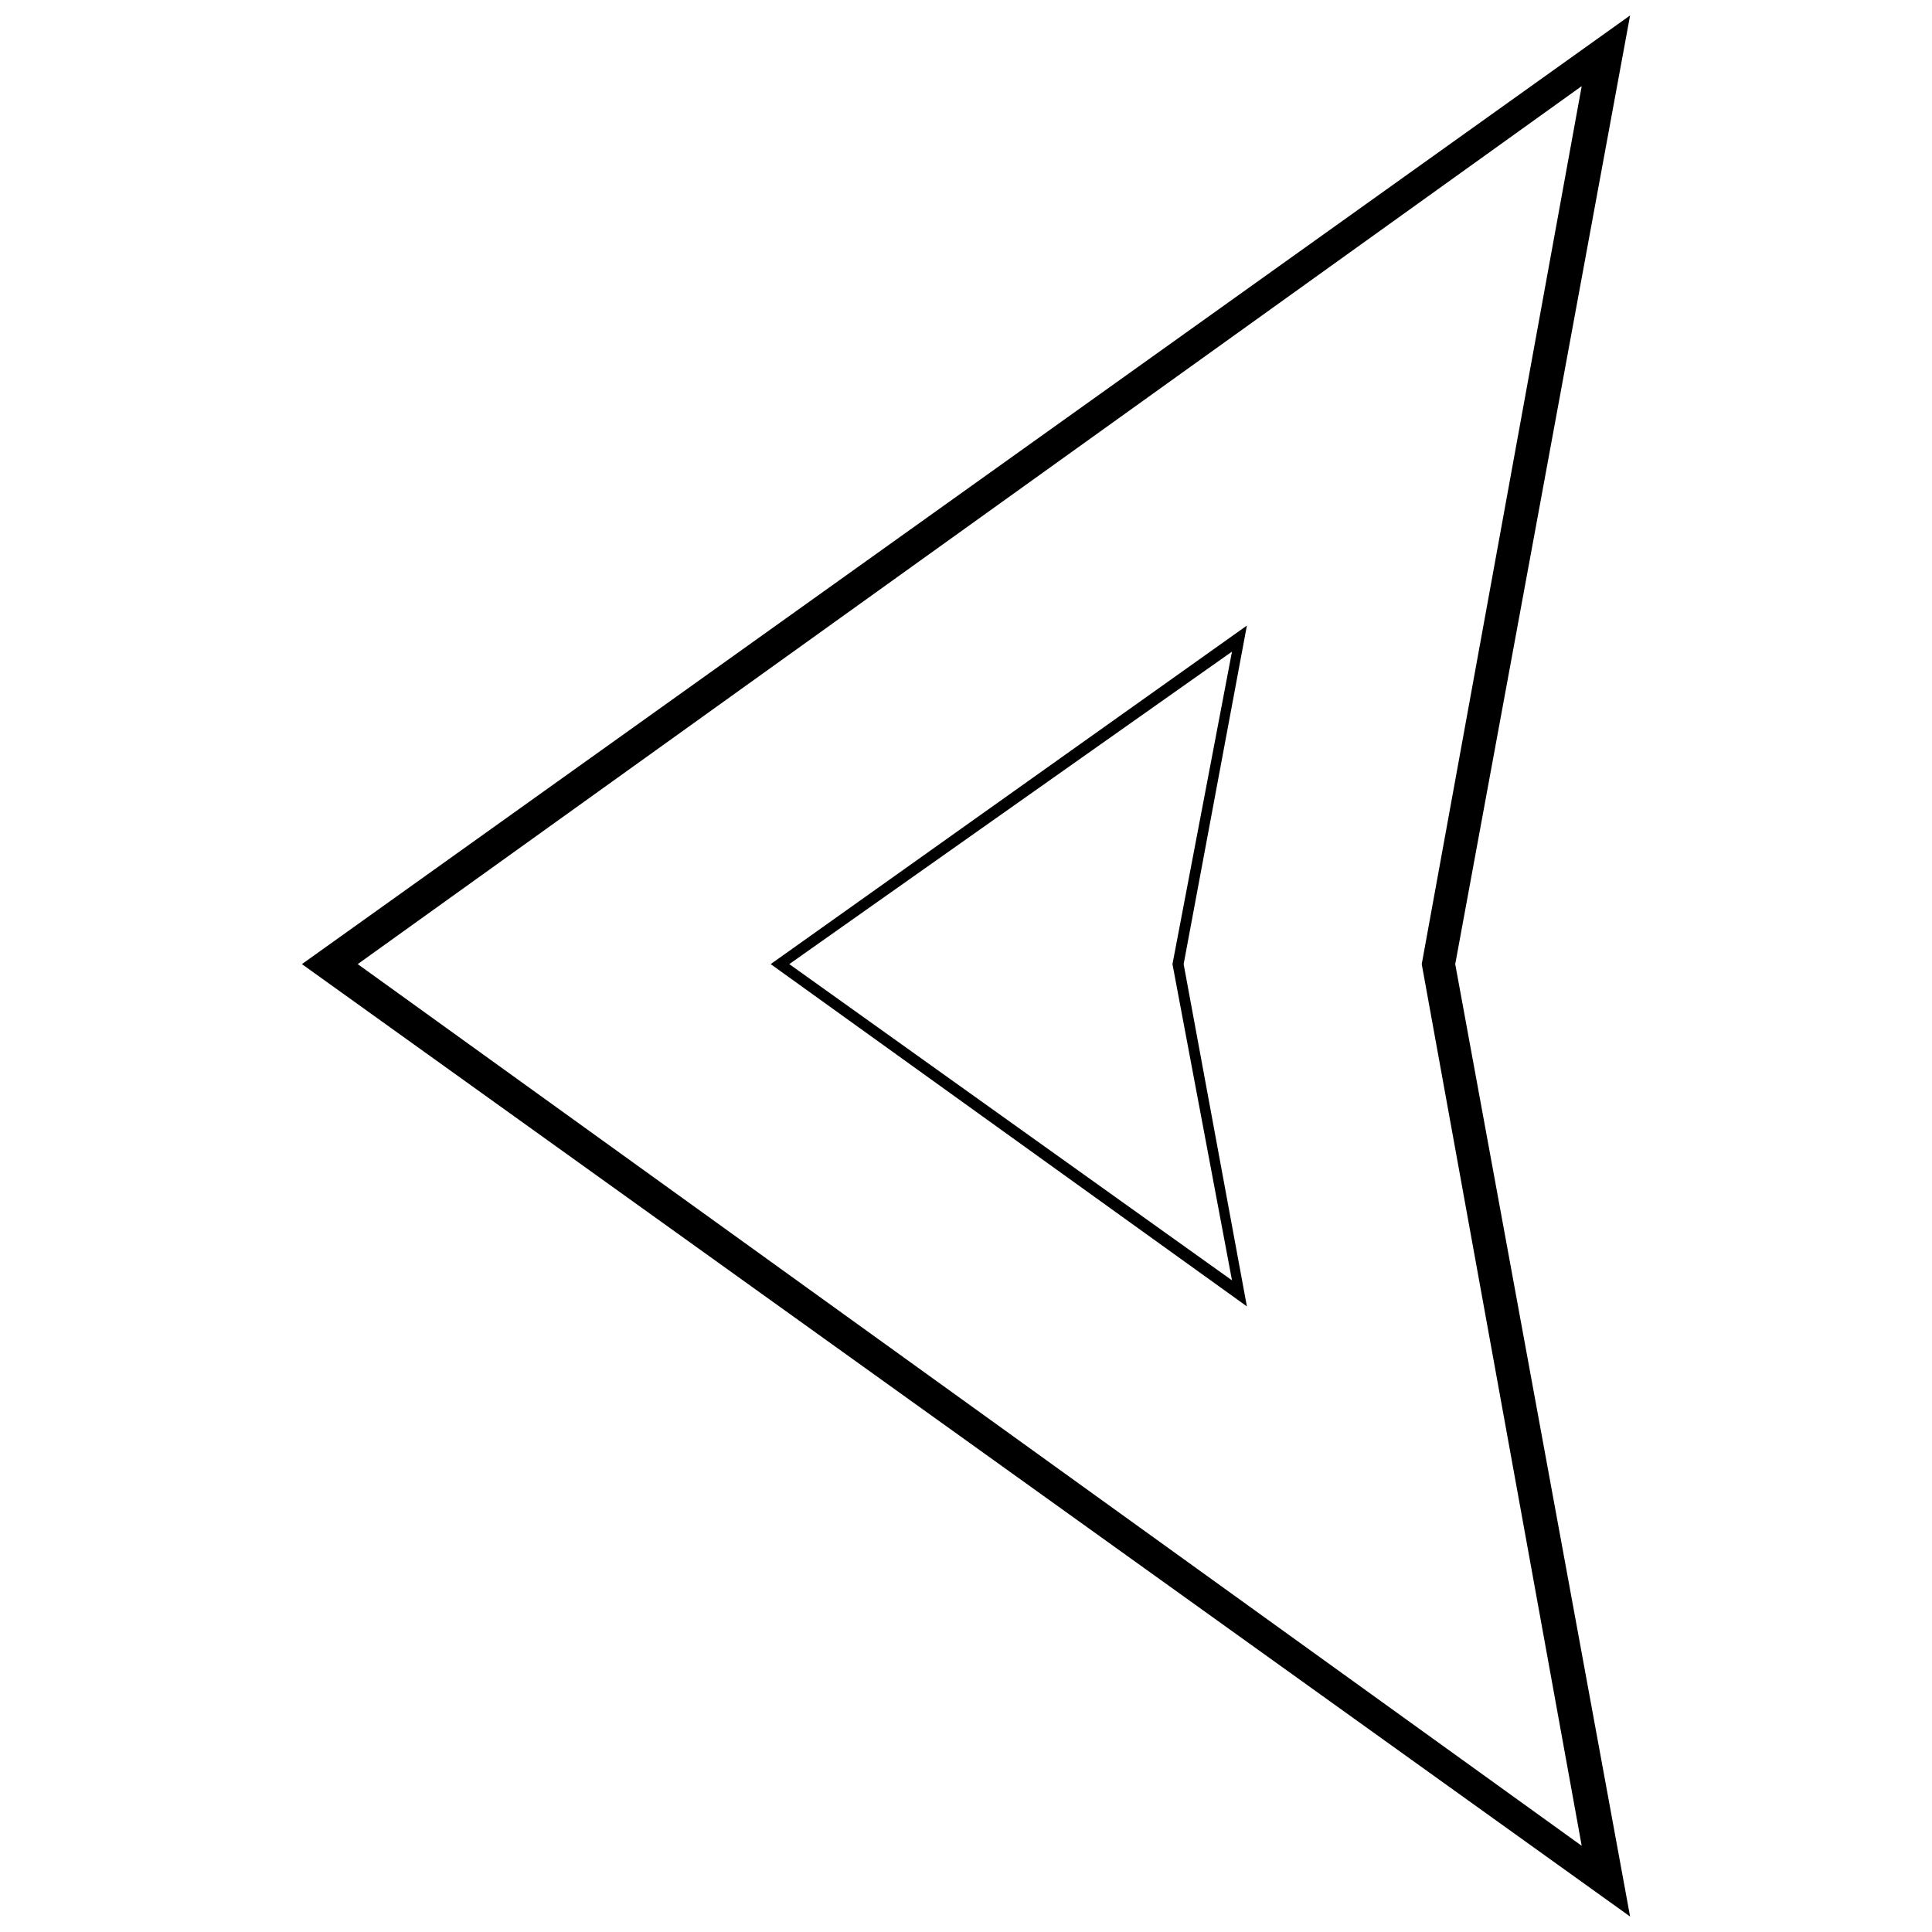 <?xml version="1.0" encoding="UTF-8"?>
<!-- The Best Svg Icon site in the world: iconSvg.co, Visit us! https://iconsvg.co -->
<svg width="800px" height="800px" version="1.1" viewBox="144 144 512 512" xmlns="http://www.w3.org/2000/svg">
 <defs>
  <clipPath id="a">
   <path d="m224 148.09h352v503.81h-352z"/>
  </clipPath>
 </defs>
 <g clip-path="url(#a)">
  <path d="m238.8 399.5 324.37 233.66-42.395-233.66 42.395-232.68zm-14.789 0 351.98-251.41-46.34 251.41 46.34 252.4z"/>
 </g>
 <path d="m353.17 399.5 117.32 83.805-15.773-83.805 15.773-82.816zm-4.93 0 126.2-89.719-16.762 89.719 16.762 90.707z"/>
</svg>